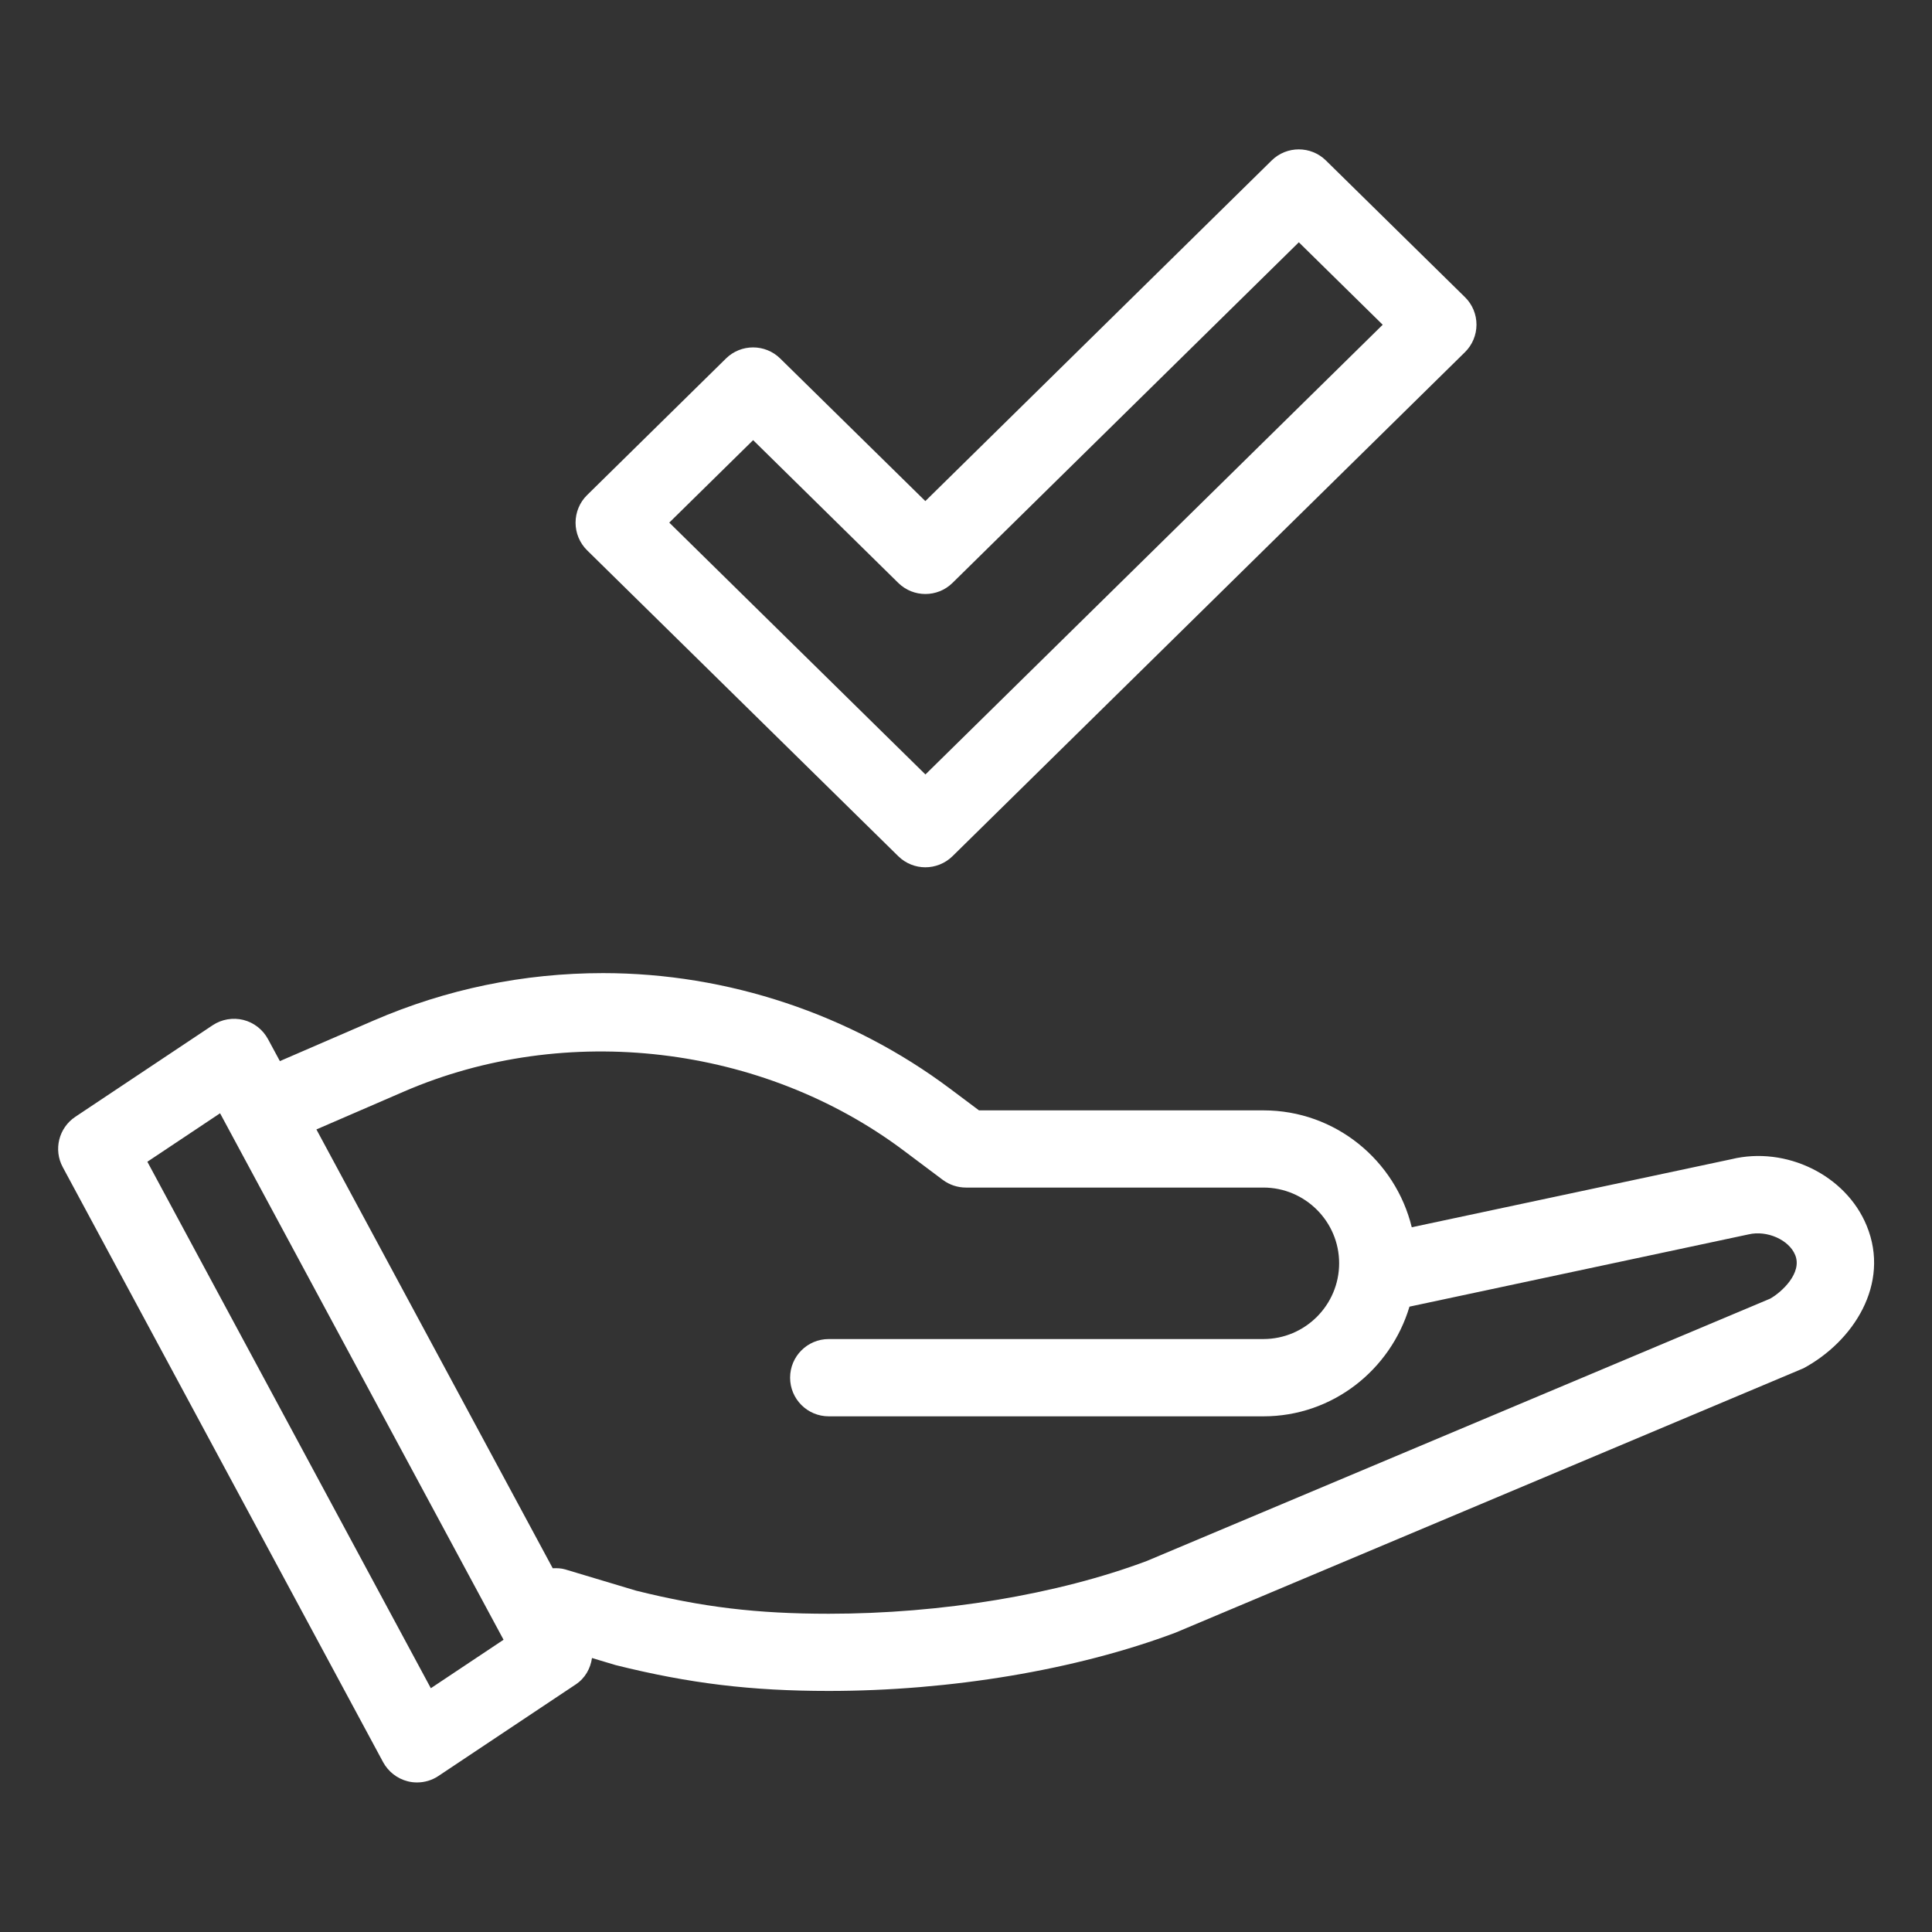 <?xml version="1.0" encoding="utf-8"?>
<!-- Generator: Adobe Illustrator 26.0.1, SVG Export Plug-In . SVG Version: 6.00 Build 0)  -->
<svg version="1.1" id="Layer_1" xmlns="http://www.w3.org/2000/svg" xmlns:xlink="http://www.w3.org/1999/xlink" x="0px" y="0px"
	 viewBox="0 0 22 22" style="enable-background:new 0 0 22 22;" xml:space="preserve">
<rect x="0" y="0" width="22" height="22" fill="#333333" stroke="none"/>
<style type="text/css">
	.st0{fill:none;}
	.st1{fill:#FFFFFF;}
</style>
<g>
	<rect class="st0" width="22" height="22"/>
	<g>
		<g>
			<path class="st1" d="M21.256,13.957c-0.238-0.579-0.922-0.908-1.54-0.757l-3.64,0.775
				c-0.186-0.762-0.87-1.331-1.688-1.331h-3.24l-0.327-0.245c-1.133-0.85-2.537-1.318-3.953-1.318
				c-0.906,0-1.786,0.182-2.616,0.541l-1.065,0.461l-0.135-0.25
				c-0.059-0.109-0.161-0.189-0.281-0.219c-0.119-0.029-0.247-0.008-0.35,0.061l-1.563,1.042
				c-0.189,0.126-0.251,0.375-0.143,0.574l3.647,6.774c0.059,0.109,0.161,0.189,0.281,0.219
				c0.035,0.009,0.071,0.013,0.106,0.013c0.086,0,0.171-0.025,0.244-0.074l1.563-1.042
				c0.107-0.071,0.168-0.182,0.185-0.301l0.27,0.081c0.839,0.209,1.542,0.294,2.426,0.294
				c1.386,0,2.818-0.239,3.947-0.663l7.152-3.011C21.101,15.278,21.53,14.622,21.256,13.957z
				 M4.906,19.224l-3.228-5.995l0.828-0.552l3.228,5.995L4.906,19.224z M20.157,14.788l-7.098,2.987
				c-1.018,0.382-2.337,0.601-3.622,0.601c-0.819,0-1.439-0.075-2.194-0.263l-0.807-0.242
				c-0.047-0.014-0.095-0.015-0.142-0.013l-2.691-4.997L4.599,12.43
				c1.845-0.799,4.084-0.534,5.692,0.672l0.444,0.333c0.076,0.057,0.169,0.088,0.264,0.088h3.387
				c0.476,0,0.863,0.387,0.863,0.862s-0.387,0.863-0.863,0.863H9.437c-0.243,0-0.44,0.197-0.44,0.44
				c0,0.243,0.197,0.44,0.44,0.44h4.95c0.788,0,1.448-0.53,1.663-1.249l3.862-0.823
				c0.208-0.049,0.459,0.061,0.53,0.235C20.526,14.495,20.288,14.715,20.157,14.788z M10.229,9.75
				c0.086,0.084,0.197,0.126,0.308,0.126c0.111,0,0.223-0.042,0.309-0.126l5.835-5.739
				c0.084-0.082,0.132-0.196,0.132-0.314s-0.047-0.231-0.132-0.314l-1.583-1.556
				c-0.171-0.168-0.446-0.168-0.617,0l-3.944,3.879L8.884,4.082c-0.171-0.168-0.446-0.168-0.617,0
				L6.685,5.638c-0.084,0.082-0.131,0.196-0.131,0.314s0.047,0.231,0.131,0.314L10.229,9.75z
				 M8.576,5.012L10.229,6.638c0.171,0.168,0.446,0.168,0.617,0l3.944-3.879l0.955,0.939l-5.207,5.121
				L7.621,5.951L8.576,5.012z"/>
		</g>
	</g>
</g>
</svg>
